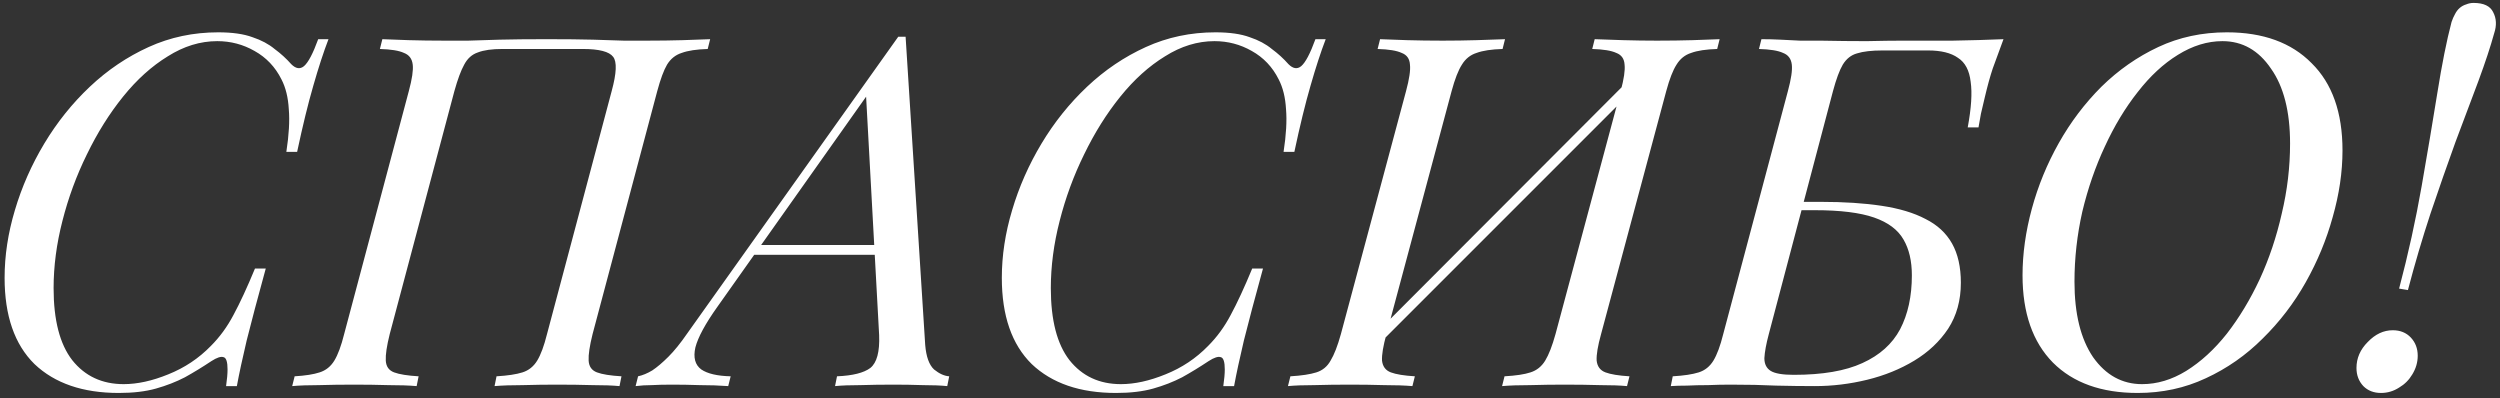 <?xml version="1.0" encoding="UTF-8"?> <svg xmlns="http://www.w3.org/2000/svg" width="358" height="57" viewBox="0 0 358 57" fill="none"><rect x="0" y="0" width="358" height="57" fill="#333333" stroke="none"/><path d="M47.04 5.611C46.338 7.435 45.613 9.657 44.864 12.277C44.116 14.85 43.344 18.008 42.549 21.75H41.005C41.38 19.317 41.496 17.282 41.356 15.645C41.263 13.961 40.912 12.534 40.304 11.365C39.415 9.587 38.128 8.231 36.444 7.295C34.807 6.36 33.029 5.892 31.111 5.892C28.679 5.892 26.317 6.617 24.025 8.067C21.732 9.47 19.604 11.388 17.639 13.821C15.675 16.253 13.944 19.013 12.447 22.101C10.95 25.141 9.78 28.322 8.938 31.643C8.096 34.918 7.675 38.122 7.675 41.256C7.675 45.841 8.564 49.279 10.342 51.571C12.166 53.863 14.622 55.009 17.709 55.009C19.674 55.009 21.803 54.542 24.095 53.606C26.434 52.67 28.469 51.314 30.199 49.536C31.462 48.273 32.538 46.8 33.427 45.116C34.363 43.385 35.392 41.163 36.514 38.45H38.058C36.889 42.707 35.977 46.145 35.322 48.764C34.714 51.337 34.246 53.513 33.918 55.29H32.375C32.515 54.308 32.585 53.513 32.585 52.904C32.585 51.828 32.398 51.244 32.024 51.15C31.649 51.01 31.065 51.197 30.27 51.712C29.006 52.553 27.744 53.325 26.48 54.027C25.217 54.682 23.837 55.22 22.34 55.641C20.844 56.062 19.066 56.272 17.008 56.272C11.862 56.272 7.839 54.892 4.939 52.133C2.085 49.326 0.659 45.209 0.659 39.783C0.659 36.602 1.15 33.374 2.132 30.1C3.115 26.779 4.518 23.598 6.342 20.557C8.167 17.516 10.342 14.803 12.868 12.417C15.394 10.032 18.201 8.137 21.288 6.734C24.375 5.33 27.697 4.629 31.252 4.629C33.263 4.629 34.901 4.863 36.164 5.33C37.427 5.751 38.479 6.313 39.321 7.014C40.21 7.669 41.005 8.394 41.707 9.19C42.362 9.845 42.97 9.938 43.531 9.47C44.139 8.956 44.818 7.669 45.566 5.611H47.04ZM78.259 5.611C80.972 5.611 83.194 5.635 84.925 5.681C86.703 5.728 88.176 5.775 89.346 5.822C90.562 5.822 91.661 5.822 92.643 5.822C94.468 5.822 96.175 5.798 97.766 5.751C99.356 5.705 100.666 5.658 101.695 5.611L101.344 7.014C99.754 7.061 98.514 7.248 97.625 7.576C96.737 7.856 96.035 8.418 95.52 9.26C95.052 10.055 94.585 11.318 94.117 13.049L84.855 47.852C84.434 49.536 84.247 50.799 84.293 51.641C84.34 52.483 84.738 53.045 85.486 53.325C86.235 53.606 87.404 53.793 88.995 53.887L88.714 55.29C87.732 55.197 86.445 55.15 84.855 55.15C83.264 55.103 81.557 55.08 79.733 55.08C78.142 55.08 76.528 55.103 74.891 55.15C73.254 55.15 71.897 55.197 70.821 55.29L71.102 53.887C72.692 53.793 73.932 53.606 74.821 53.325C75.71 53.045 76.411 52.483 76.926 51.641C77.44 50.799 77.908 49.536 78.329 47.852L87.591 13.049C88.293 10.476 88.363 8.839 87.802 8.137C87.24 7.389 85.79 7.014 83.451 7.014H71.944C70.447 7.014 69.277 7.178 68.435 7.506C67.593 7.786 66.939 8.371 66.471 9.26C66.003 10.102 65.535 11.365 65.067 13.049L55.805 47.852C55.384 49.536 55.197 50.799 55.244 51.641C55.291 52.483 55.688 53.045 56.437 53.325C57.185 53.606 58.355 53.793 59.945 53.887L59.664 55.29C58.589 55.197 57.232 55.15 55.595 55.15C54.004 55.103 52.39 55.08 50.753 55.08C48.929 55.08 47.245 55.103 45.701 55.15C44.157 55.15 42.871 55.197 41.842 55.29L42.193 53.887C43.736 53.793 44.929 53.606 45.771 53.325C46.66 53.045 47.362 52.483 47.876 51.641C48.391 50.799 48.859 49.536 49.28 47.852L58.542 13.049C59.01 11.318 59.197 10.055 59.103 9.26C59.01 8.418 58.589 7.856 57.84 7.576C57.138 7.248 55.992 7.061 54.402 7.014L54.753 5.611C55.688 5.658 56.951 5.705 58.542 5.751C60.132 5.798 61.84 5.822 63.664 5.822C64.693 5.822 65.816 5.822 67.032 5.822C68.248 5.775 69.745 5.728 71.523 5.681C73.347 5.635 75.593 5.611 78.259 5.611ZM102.738 43.923C101.007 46.355 99.954 48.297 99.58 49.747C99.253 51.197 99.533 52.249 100.422 52.904C101.311 53.513 102.714 53.84 104.632 53.887L104.281 55.29C102.972 55.197 101.615 55.15 100.212 55.15C98.808 55.103 97.499 55.08 96.282 55.08C95.113 55.08 94.13 55.103 93.335 55.15C92.54 55.15 91.768 55.197 91.02 55.29L91.371 53.887C92.025 53.746 92.704 53.466 93.405 53.045C94.107 52.577 94.879 51.922 95.721 51.08C96.563 50.238 97.452 49.139 98.387 47.782L128.63 5.26C128.817 5.26 128.981 5.26 129.121 5.26C129.308 5.26 129.495 5.26 129.682 5.26L132.489 49.396C132.629 51.08 133.05 52.249 133.752 52.904C134.5 53.513 135.225 53.84 135.927 53.887L135.646 55.29C134.711 55.197 133.541 55.15 132.138 55.15C130.735 55.103 129.355 55.08 127.998 55.08C126.314 55.08 124.724 55.103 123.227 55.15C121.73 55.15 120.514 55.197 119.578 55.29L119.859 53.887C122.104 53.793 123.695 53.395 124.63 52.694C125.566 51.945 125.987 50.378 125.893 47.993L123.999 13.33L124.49 13.189L102.738 43.923ZM108.351 35.082H128.84L128.279 36.485H107.088L108.351 35.082ZM189.842 5.611C189.141 7.435 188.416 9.657 187.667 12.277C186.919 14.85 186.147 18.008 185.352 21.75H183.808C184.182 19.317 184.299 17.282 184.159 15.645C184.065 13.961 183.714 12.534 183.106 11.365C182.218 9.587 180.931 8.231 179.247 7.295C177.61 6.36 175.832 5.892 173.914 5.892C171.482 5.892 169.12 6.617 166.827 8.067C164.535 9.47 162.407 11.388 160.442 13.821C158.477 16.253 156.747 19.013 155.25 22.101C153.753 25.141 152.583 28.322 151.741 31.643C150.899 34.918 150.478 38.122 150.478 41.256C150.478 45.841 151.367 49.279 153.145 51.571C154.969 53.863 157.425 55.009 160.512 55.009C162.477 55.009 164.605 54.542 166.898 53.606C169.236 52.67 171.271 51.314 173.002 49.536C174.265 48.273 175.341 46.8 176.23 45.116C177.165 43.385 178.195 41.163 179.317 38.45H180.861C179.691 42.707 178.779 46.145 178.124 48.764C177.516 51.337 177.048 53.513 176.721 55.29H175.177C175.318 54.308 175.388 53.513 175.388 52.904C175.388 51.828 175.201 51.244 174.827 51.15C174.452 51.01 173.868 51.197 173.072 51.712C171.809 52.553 170.546 53.325 169.283 54.027C168.02 54.682 166.64 55.22 165.143 55.641C163.646 56.062 161.869 56.272 159.811 56.272C154.665 56.272 150.642 54.892 147.742 52.133C144.888 49.326 143.461 45.209 143.461 39.783C143.461 36.602 143.953 33.374 144.935 30.1C145.917 26.779 147.321 23.598 149.145 20.557C150.969 17.516 153.145 14.803 155.671 12.417C158.197 10.032 161.003 8.137 164.091 6.734C167.178 5.33 170.499 4.629 174.055 4.629C176.066 4.629 177.703 4.863 178.966 5.33C180.229 5.751 181.282 6.313 182.124 7.014C183.013 7.669 183.808 8.394 184.51 9.19C185.165 9.845 185.773 9.938 186.334 9.47C186.942 8.956 187.62 7.669 188.369 5.611H189.842ZM232.078 13.049C232.546 11.318 232.733 10.055 232.639 9.26C232.593 8.418 232.195 7.856 231.447 7.576C230.745 7.248 229.599 7.061 228.008 7.014L228.359 5.611C229.435 5.658 230.792 5.705 232.429 5.751C234.066 5.798 235.68 5.822 237.271 5.822C239.095 5.822 240.802 5.798 242.393 5.751C243.983 5.705 245.27 5.658 246.252 5.611L245.901 7.014C244.311 7.061 243.071 7.248 242.182 7.576C241.293 7.856 240.592 8.418 240.077 9.26C239.563 10.055 239.072 11.318 238.604 13.049L229.271 47.852C228.804 49.536 228.593 50.799 228.64 51.641C228.733 52.483 229.154 53.045 229.903 53.325C230.651 53.606 231.797 53.793 233.341 53.887L232.99 55.29C232.008 55.197 230.722 55.15 229.131 55.15C227.541 55.103 225.833 55.08 224.009 55.08C222.418 55.08 220.804 55.103 219.167 55.15C217.53 55.15 216.173 55.197 215.097 55.29L215.448 53.887C217.086 53.793 218.325 53.606 219.167 53.325C220.056 53.045 220.758 52.483 221.272 51.641C221.787 50.799 222.278 49.536 222.746 47.852L232.078 13.049ZM198.538 47.852C198.07 49.536 197.86 50.799 197.906 51.641C198 52.483 198.421 53.045 199.169 53.325C199.918 53.606 201.064 53.793 202.608 53.887L202.257 55.29C201.181 55.197 199.824 55.15 198.187 55.15C196.596 55.103 194.983 55.08 193.345 55.08C191.521 55.08 189.814 55.103 188.223 55.15C186.679 55.15 185.416 55.197 184.434 55.29L184.785 53.887C186.375 53.793 187.615 53.606 188.504 53.325C189.393 53.045 190.071 52.483 190.539 51.641C191.053 50.799 191.544 49.536 192.012 47.852L201.345 13.049C201.812 11.318 201.999 10.055 201.906 9.26C201.859 8.418 201.461 7.856 200.713 7.576C200.011 7.248 198.865 7.061 197.275 7.014L197.626 5.611C198.608 5.658 199.894 5.705 201.485 5.751C203.075 5.798 204.783 5.822 206.607 5.822C208.244 5.822 209.858 5.798 211.449 5.751C213.086 5.705 214.443 5.658 215.518 5.611L215.168 7.014C213.577 7.061 212.338 7.248 211.449 7.576C210.56 7.856 209.858 8.418 209.344 9.26C208.829 10.055 208.338 11.318 207.87 13.049L198.538 47.852ZM196.433 50.308L195.731 49.045L235.376 9.33L236.008 10.733L196.433 50.308ZM286.9 5.611C286.292 7.248 285.777 8.652 285.356 9.821C284.982 10.944 284.608 12.3 284.234 13.891C284.047 14.733 283.859 15.528 283.672 16.277C283.532 17.025 283.415 17.68 283.322 18.241H281.778C282.292 15.481 282.433 13.306 282.199 11.716C282.012 10.079 281.404 8.932 280.374 8.277C279.392 7.576 277.965 7.225 276.094 7.225C275.018 7.225 273.919 7.225 272.796 7.225C271.72 7.225 270.645 7.225 269.569 7.225C268.025 7.225 266.809 7.365 265.92 7.646C265.078 7.88 264.4 8.418 263.885 9.26C263.417 10.055 262.949 11.318 262.482 13.049L253.29 47.852C252.915 49.256 252.705 50.402 252.658 51.291C252.658 52.133 252.962 52.741 253.57 53.115C254.178 53.489 255.278 53.676 256.868 53.676C260.985 53.676 264.259 53.115 266.692 51.992C269.171 50.87 270.972 49.256 272.095 47.151C273.217 44.999 273.779 42.426 273.779 39.432C273.779 37.374 273.381 35.666 272.586 34.31C271.791 32.907 270.387 31.854 268.376 31.152C266.364 30.451 263.534 30.1 259.885 30.1H257.149L257.43 28.907H260.798C264.072 28.907 266.949 29.094 269.428 29.468C271.954 29.843 274.059 30.474 275.743 31.363C277.427 32.205 278.69 33.374 279.532 34.871C280.374 36.368 280.795 38.239 280.795 40.485C280.795 43.011 280.187 45.209 278.971 47.08C277.755 48.905 276.141 50.425 274.13 51.641C272.118 52.858 269.873 53.77 267.393 54.378C264.914 54.986 262.411 55.29 259.885 55.29C258.108 55.29 256.26 55.267 254.342 55.22C252.424 55.126 250.249 55.08 247.817 55.08C246.741 55.08 245.665 55.103 244.589 55.15C243.513 55.15 242.507 55.173 241.572 55.22C240.683 55.22 239.911 55.243 239.256 55.29L239.537 53.887C241.127 53.793 242.367 53.606 243.256 53.325C244.144 53.045 244.846 52.483 245.361 51.641C245.875 50.799 246.343 49.536 246.764 47.852L256.026 13.049C256.494 11.318 256.681 10.055 256.588 9.26C256.494 8.418 256.073 7.856 255.325 7.576C254.623 7.248 253.477 7.061 251.886 7.014L252.237 5.611C253.126 5.611 254.038 5.635 254.974 5.681C255.909 5.728 256.845 5.775 257.78 5.822C258.763 5.822 259.745 5.822 260.727 5.822C263.066 5.868 265.265 5.892 267.323 5.892C269.382 5.845 271.066 5.822 272.375 5.822C274.527 5.822 276.936 5.822 279.603 5.822C282.269 5.775 284.702 5.705 286.9 5.611ZM318.255 5.892C316.103 5.892 313.975 6.547 311.87 7.856C309.812 9.12 307.894 10.897 306.116 13.189C304.339 15.435 302.772 18.031 301.415 20.978C300.058 23.878 298.983 26.989 298.187 30.31C297.439 33.632 297.065 36.976 297.065 40.344C297.065 44.929 297.953 48.531 299.731 51.15C301.555 53.723 303.894 55.009 306.748 55.009C308.9 55.009 311.005 54.378 313.063 53.115C315.168 51.805 317.109 50.027 318.887 47.782C320.664 45.49 322.231 42.894 323.588 39.993C324.945 37.046 325.997 33.912 326.746 30.591C327.541 27.27 327.938 23.925 327.938 20.557C327.938 15.973 327.026 12.394 325.202 9.821C323.424 7.202 321.109 5.892 318.255 5.892ZM289.627 39.432C289.627 36.345 290.071 33.164 290.96 29.889C291.849 26.615 293.135 23.481 294.819 20.487C296.503 17.493 298.538 14.803 300.924 12.417C303.356 10.032 306.069 8.137 309.063 6.734C312.057 5.33 315.332 4.629 318.887 4.629C324.079 4.629 328.126 6.102 331.026 9.049C333.973 11.95 335.446 16.113 335.446 21.539C335.446 24.627 334.979 27.808 334.043 31.082C333.154 34.31 331.868 37.421 330.184 40.414C328.5 43.408 326.442 46.098 324.009 48.484C321.623 50.87 318.91 52.764 315.87 54.167C312.876 55.571 309.625 56.272 306.116 56.272C300.924 56.272 296.877 54.822 293.977 51.922C291.077 48.975 289.627 44.812 289.627 39.432ZM343.552 41.327C344.862 36.368 345.938 31.48 346.78 26.662C347.622 21.843 348.37 17.399 349.025 13.33C349.68 9.213 350.358 5.822 351.06 3.155C351.2 2.734 351.364 2.36 351.551 2.033C351.738 1.658 351.972 1.354 352.253 1.12C352.533 0.886 352.838 0.723 353.165 0.629C353.492 0.489 353.843 0.419 354.217 0.419C355.668 0.419 356.603 0.863 357.024 1.752C357.492 2.641 357.539 3.646 357.165 4.769C356.65 6.64 355.902 8.909 354.919 11.575C353.937 14.195 352.838 17.119 351.621 20.346C350.452 23.574 349.259 26.989 348.043 30.591C346.873 34.146 345.797 37.795 344.815 41.537L343.552 41.327ZM337.447 52.694C337.447 51.291 337.985 50.051 339.061 48.975C340.137 47.852 341.33 47.291 342.64 47.291C343.716 47.291 344.581 47.642 345.236 48.343C345.891 49.045 346.218 49.91 346.218 50.94C346.218 51.875 345.961 52.764 345.447 53.606C344.979 54.401 344.347 55.033 343.552 55.501C342.757 56.015 341.891 56.272 340.956 56.272C339.927 56.272 339.085 55.945 338.43 55.29C337.775 54.588 337.447 53.723 337.447 52.694Z" fill="white"></path></svg> 